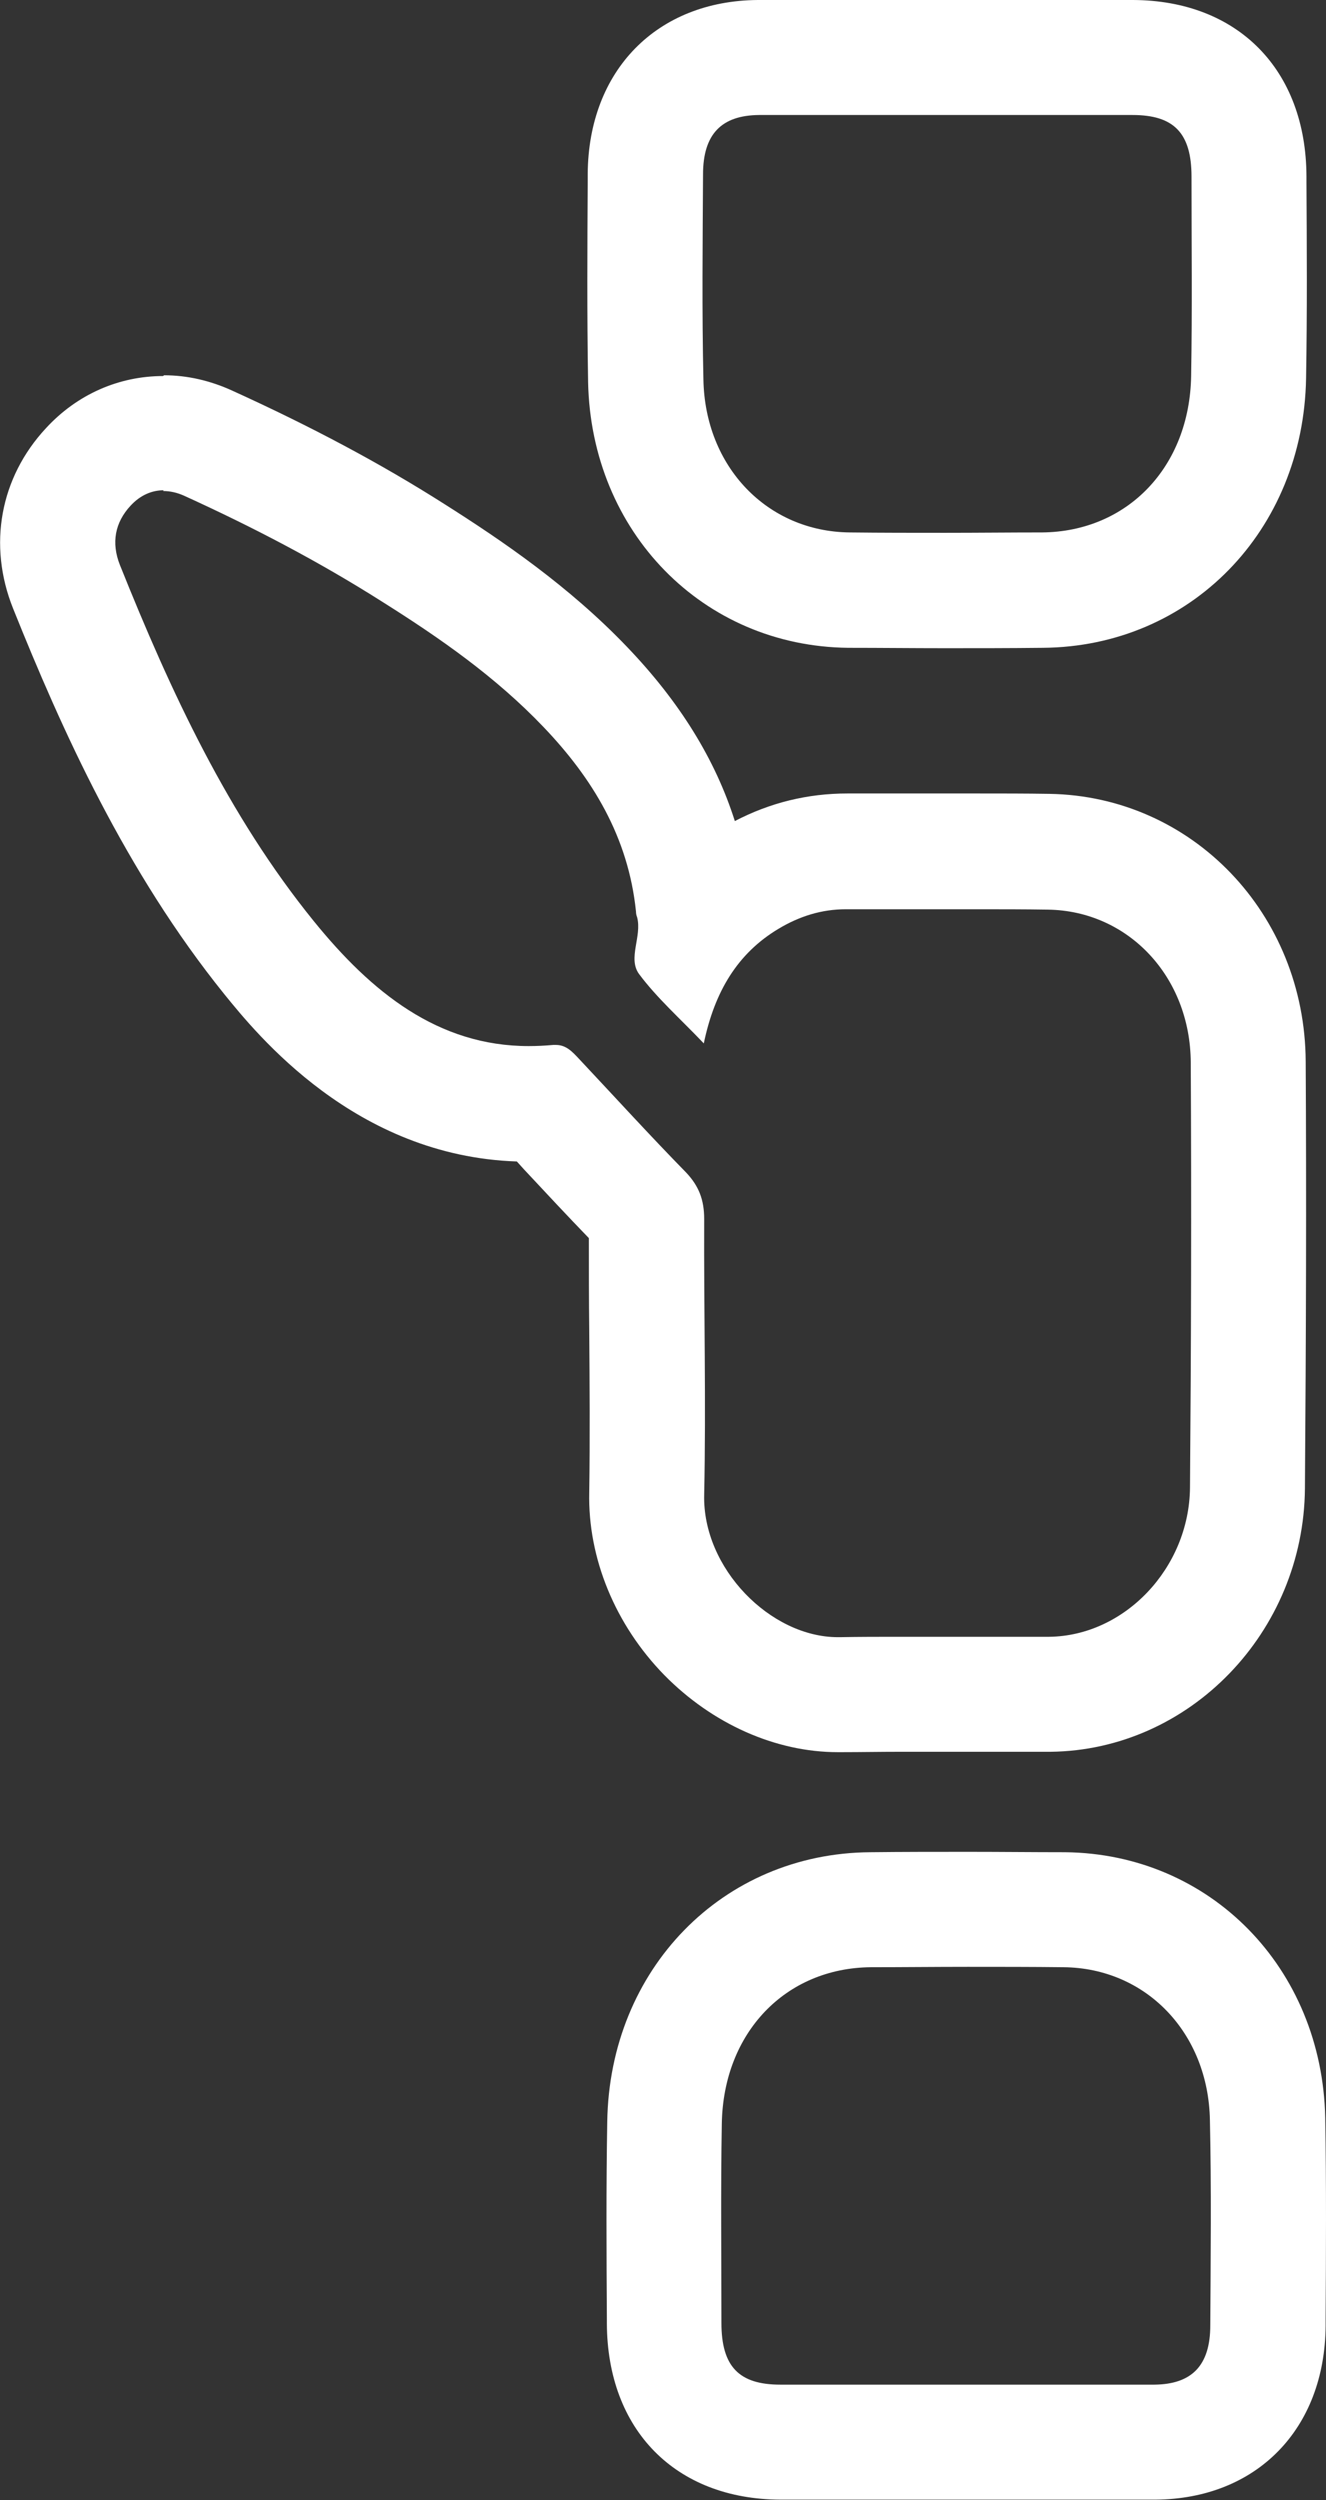 <?xml version="1.0" encoding="UTF-8"?>
<svg id="Camada_2" xmlns="http://www.w3.org/2000/svg" viewBox="0 0 34.61 65.22">
  <rect x="0" y="0" width="34.61" height="65.22" fill="#333333" stroke="none"/>
  <defs>
    <style>
      .cls-1 {
        fill: #fff;
      }
    </style>
  </defs>
  <g id="Home">
    <path class="cls-1" d="M21.81,3c.98,0,1.96,0,2.94,0,.96,0,1.92,0,2.89,0,.64,0,1.28,0,1.92,0,1.08,0,1.54.47,1.54,1.61,0,1.73.02,3.47-.01,5.2-.04,2.37-1.66,4.06-3.89,4.08-.84,0-1.69.01-2.53.01s-1.66,0-2.49-.01c-2.15-.02-3.78-1.71-3.82-3.99-.04-1.78-.02-3.57-.01-5.35,0-1.05.48-1.54,1.46-1.55.67,0,1.34,0,2.01,0M4.26,12.81c.18,0,.36.04.54.12,1.78.81,3.51,1.71,5.18,2.77,1.51.95,2.96,1.96,4.21,3.27,1.27,1.33,2.21,2.86,2.41,4.81,0,.05.01.1.03.15.13.5-.25,1.07.05,1.48.47.63,1.07,1.16,1.69,1.81.28-1.35.88-2.35,1.95-2.99.55-.33,1.13-.51,1.76-.51h.02c.26,0,.51,0,.77,0,.88,0,1.76,0,2.65,0,.61,0,1.22,0,1.83.01,2.1.03,3.72,1.75,3.73,3.99.02,3.7.01,7.4-.02,11.09-.02,2.1-1.71,3.87-3.68,3.89-.38,0-.76,0-1.13,0-.92,0-1.84,0-2.77,0-.52,0-1.04,0-1.56.01-.02,0-.03,0-.05,0-1.76,0-3.54-1.8-3.49-3.72.05-2.4-.01-4.79,0-7.19,0-.5-.14-.86-.47-1.21-.95-.97-1.87-1.98-2.8-2.97-.17-.18-.33-.36-.6-.36-.02,0-.04,0-.07,0-.22.02-.43.03-.64.03-2.37,0-4.11-1.41-5.61-3.26-2.23-2.75-3.73-5.97-5.06-9.29-.23-.58-.13-1.11.28-1.55.25-.27.55-.4.86-.4M25.27,51.31c.83,0,1.66,0,2.49.01,2.15.02,3.78,1.71,3.82,3.99.04,1.78.02,3.57.01,5.35,0,1.05-.48,1.54-1.46,1.55-.68,0-1.36,0-2.04,0-.97,0-1.94,0-2.91,0s-1.91,0-2.87,0c-.65,0-1.29,0-1.94,0-1.08,0-1.54-.47-1.54-1.61,0-1.73-.02-3.47.01-5.2.04-2.37,1.66-4.06,3.89-4.08.84,0,1.69-.01,2.53-.01M21.81,0c-.68,0-1.35,0-2.03,0-2.64.02-4.42,1.84-4.44,4.53v.19c-.01,1.71-.02,3.48.01,5.25.08,3.91,3,6.89,6.79,6.93.84,0,1.68.01,2.52.01s1.7,0,2.56-.01c3.85-.03,6.8-3.05,6.87-7.03.03-1.72.02-3.46.01-5.14v-.13c-.01-2.78-1.79-4.59-4.53-4.6-.64,0-1.29,0-1.93,0h-1.51s-1.38,0-1.38,0h-1.47s-1.48,0-1.48,0h0ZM4.26,9.81h0c-1.16,0-2.25.48-3.06,1.36C0,12.46-.32,14.22.34,15.87c1.28,3.19,2.94,6.87,5.51,10.06.86,1.06,3.42,4.23,7.64,4.37l.19.21c.56.6,1.12,1.2,1.69,1.79,0,.81,0,1.61.01,2.42.01,1.39.02,2.82,0,4.21-.04,1.72.68,3.46,1.96,4.77,1.25,1.27,2.9,2.01,4.53,2.01.02,0,.08,0,.1,0,.5,0,1-.01,1.51-.01.46,0,.91,0,1.37,0,.47,0,.93,0,1.4,0,.39,0,.78,0,1.17,0,3.63-.04,6.61-3.12,6.64-6.87.03-3.99.04-7.63.02-11.14-.02-3.85-2.96-6.92-6.69-6.98-.63-.01-1.25-.01-1.88-.01h-1.33s-1.31,0-1.31,0h-.75c-1.04,0-2.02.24-2.94.72-.51-1.61-1.44-3.11-2.81-4.54-1.52-1.59-3.27-2.78-4.77-3.73-1.65-1.05-3.47-2.02-5.54-2.96-.57-.26-1.17-.4-1.78-.4h0ZM25.27,48.31c-.85,0-1.7,0-2.56.01-3.85.03-6.8,3.05-6.86,7.03-.03,1.72-.02,3.46-.01,5.14v.12c.01,2.78,1.79,4.59,4.53,4.6.65,0,1.3,0,1.95,0h1.44s1.43,0,1.43,0h1.45s1.46,0,1.46,0c.69,0,1.38,0,2.06,0,2.64-.02,4.42-1.84,4.44-4.53v-.18c.01-1.71.02-3.48-.01-5.25-.08-3.91-3-6.89-6.79-6.93-.84,0-1.68-.01-2.53-.01h0Z"/>
  </g>
</svg>